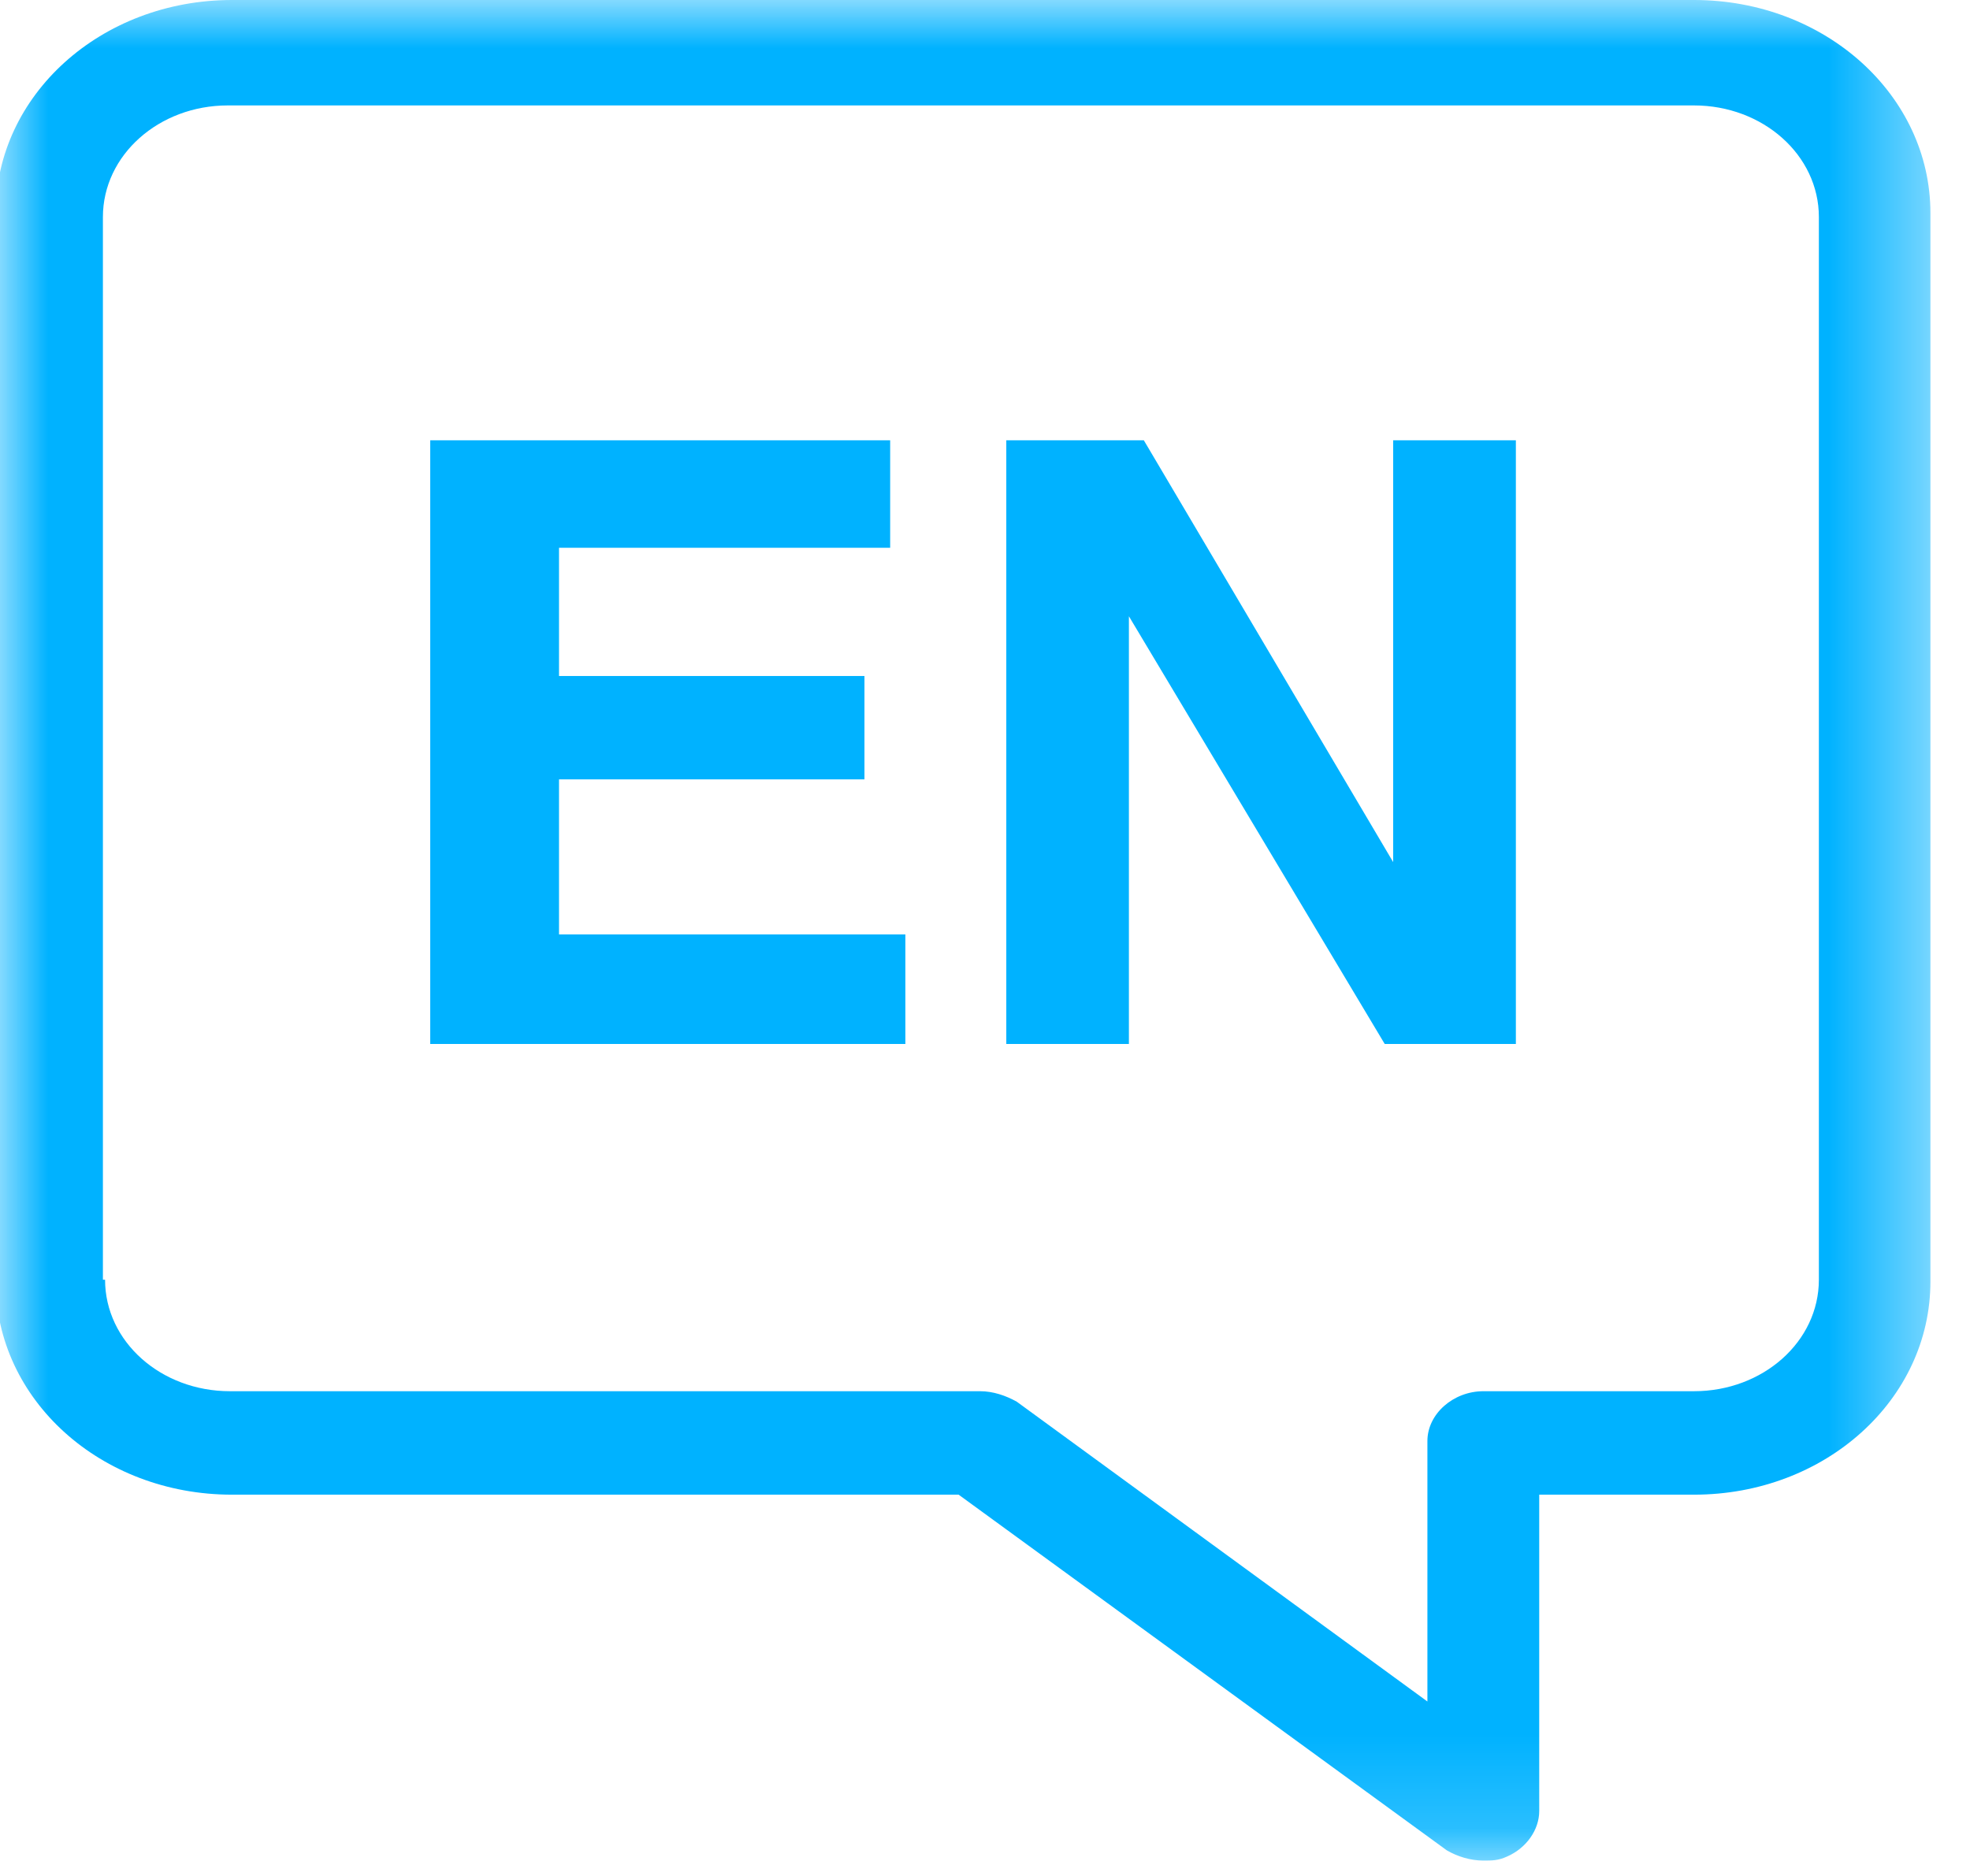 <svg width="21" height="20" viewBox="0 0 21 20" fill="none" xmlns="http://www.w3.org/2000/svg">
<mask id="mask0_118_8491" style="mask-type:luminance" maskUnits="userSpaceOnUse" x="0" y="0" width="21" height="20">
<path d="M20.578 0H0.002V19.836H20.578V0Z" fill="white"/>
</mask>
<g mask="url(#mask0_118_8491)">
<path d="M2.473 0H18.058C19.457 0 20.578 1.016 20.578 2.271V13.664C20.578 14.922 19.457 15.935 18.058 15.935H16.408V19.308C16.408 19.507 16.272 19.703 16.065 19.793C15.972 19.836 15.904 19.836 15.813 19.836C15.675 19.836 15.536 19.793 15.423 19.727L10.219 15.935H2.473C1.075 15.935 -0.046 14.922 -0.046 13.664V2.271C-0.046 1.016 1.075 0 2.473 0ZM1.12 13.643C1.12 14.304 1.717 14.832 2.451 14.832H10.448C10.587 14.832 10.723 14.879 10.839 14.944L15.216 18.14V15.363C15.216 15.075 15.491 14.832 15.813 14.832H18.058C18.792 14.832 19.389 14.304 19.389 13.643V2.314C19.389 1.653 18.792 1.124 18.058 1.124H2.428C1.695 1.124 1.097 1.653 1.097 2.314V13.643H1.12Z" fill="#00B2FF"/>
</g>
<path d="M5.959 8.309H9.215V7.207H5.959V5.84H9.489V4.694H4.586V11.13H9.651V9.962H5.959V8.309Z" fill="#00B2FF"/>
<path d="M14.851 9.191L12.193 4.694H10.727V11.13H12.034V6.57L14.761 11.13H16.159V4.694H14.851V9.191Z" fill="#00B2FF"/>
</svg>
